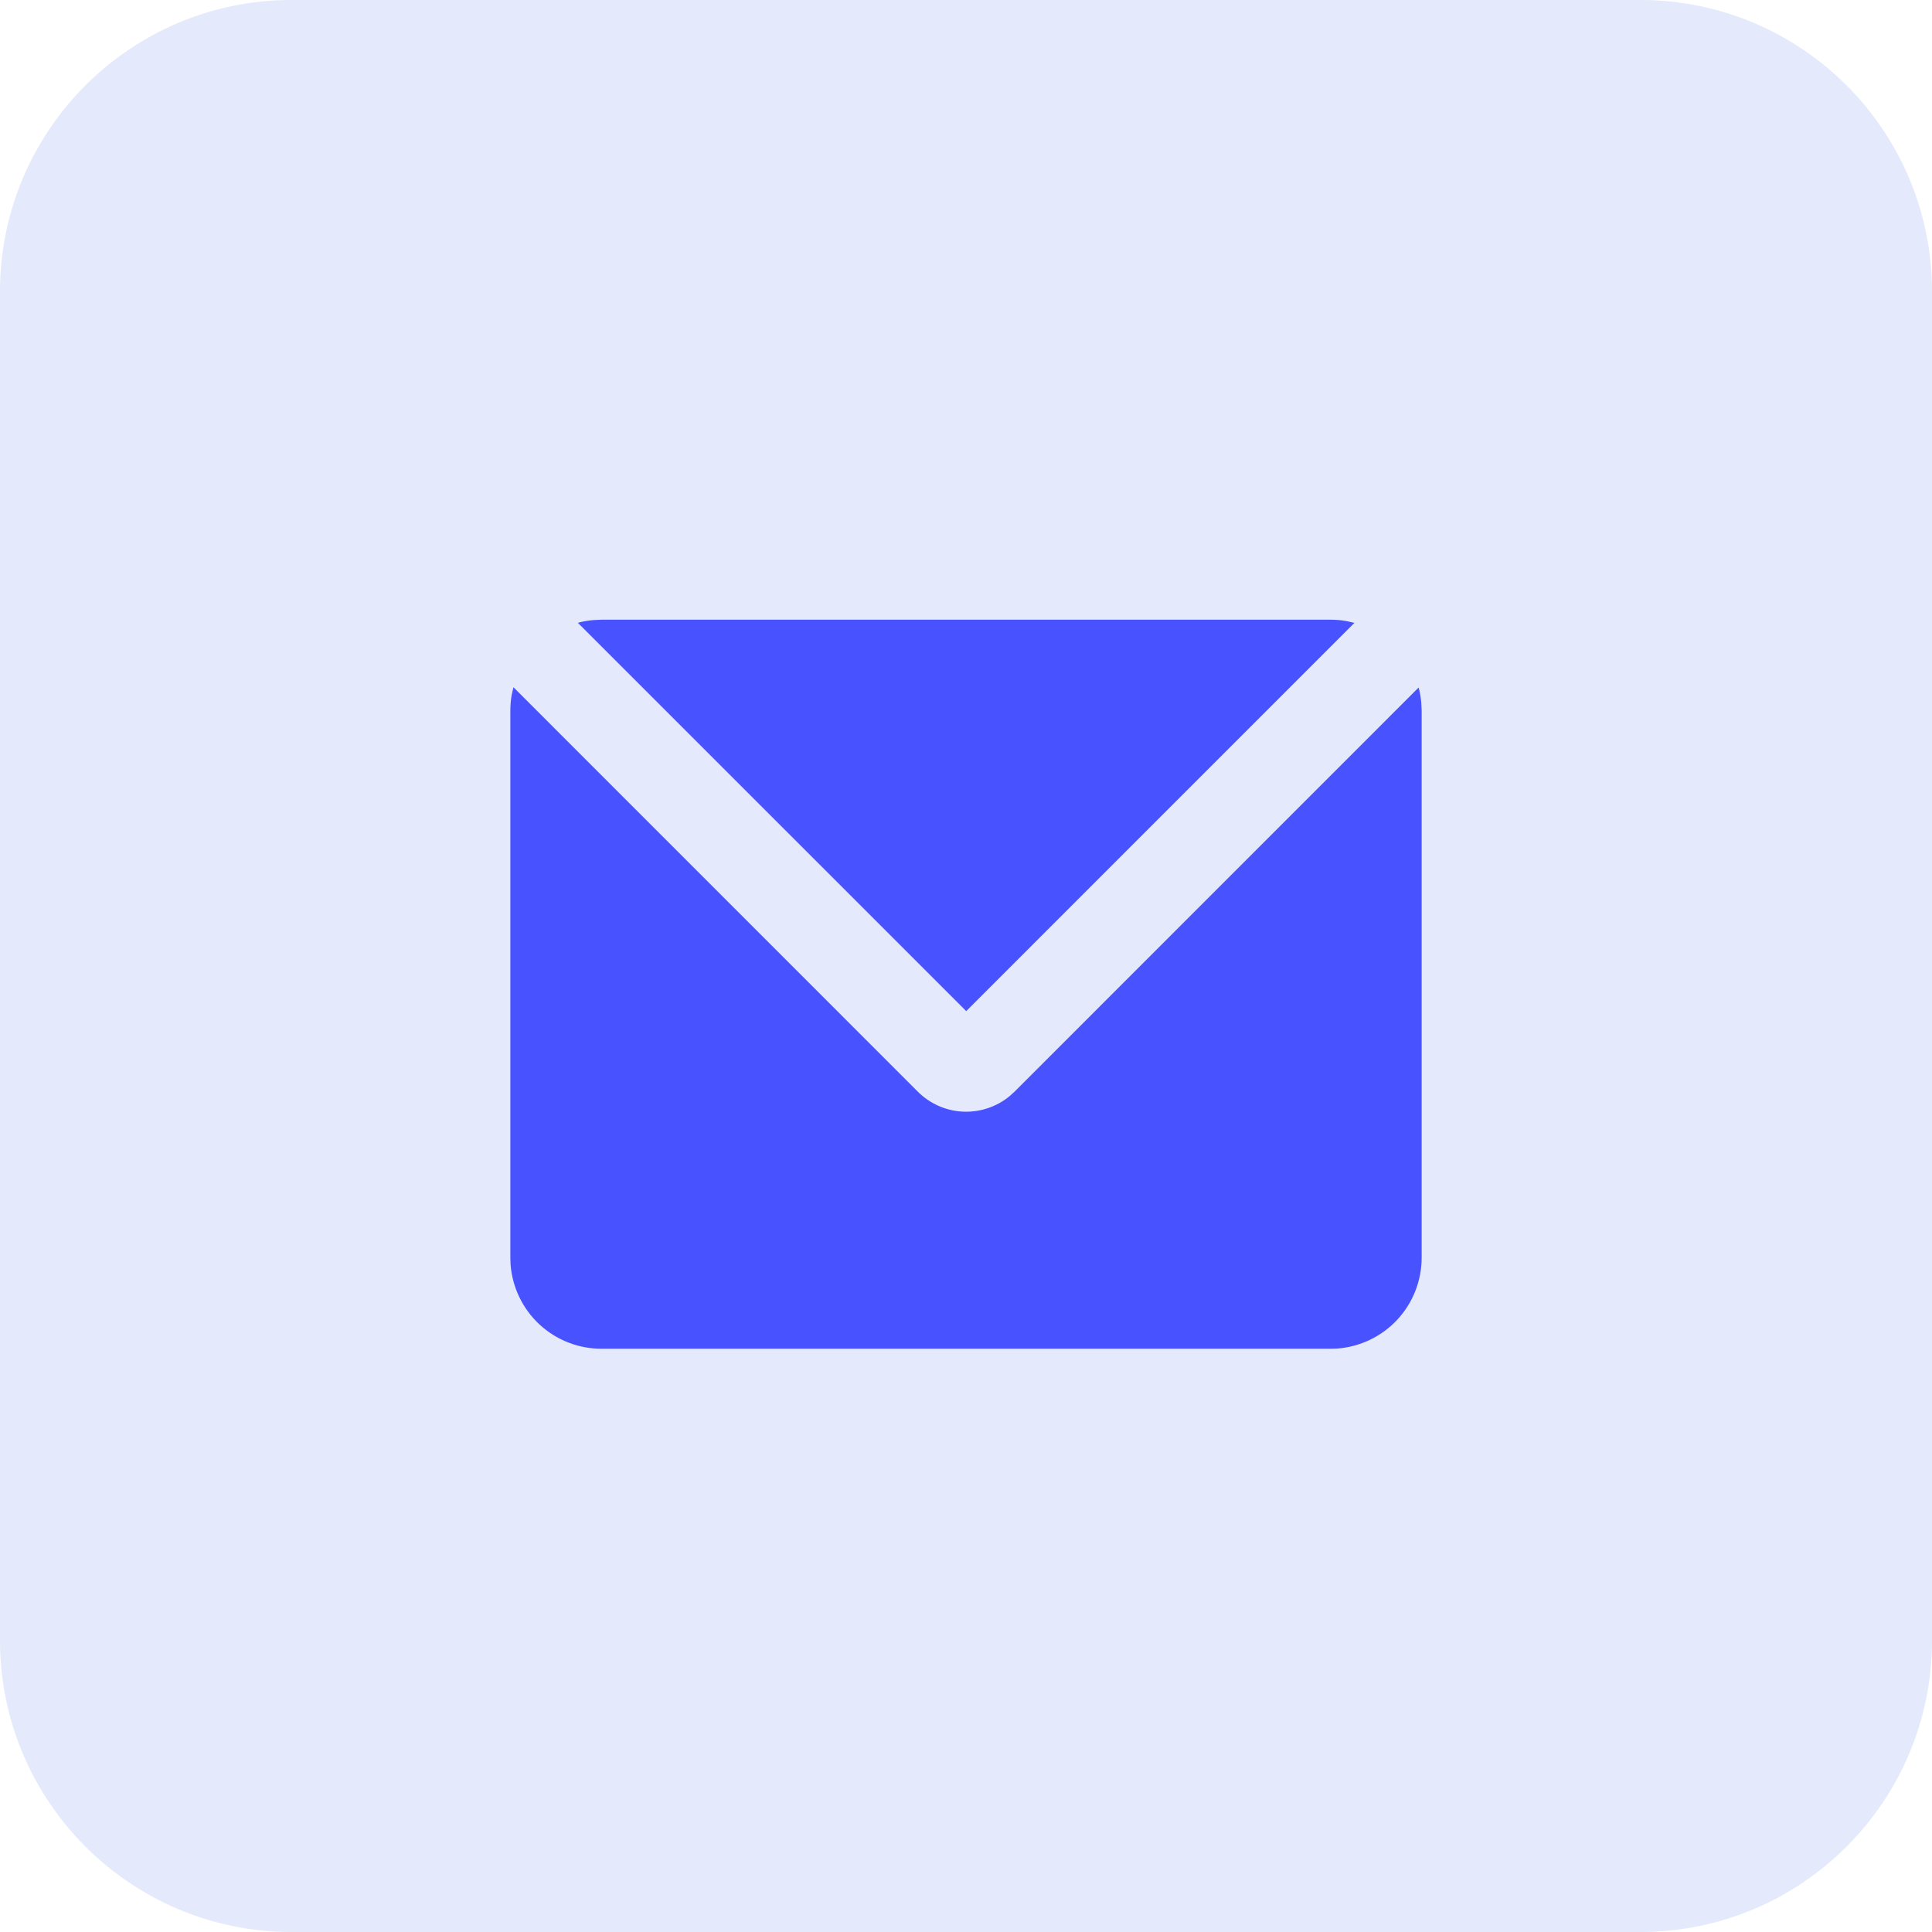 <svg width="53" height="53" viewBox="0 0 53 53" fill="none" xmlns="http://www.w3.org/2000/svg">
<g id="Group">
<path id="Vector" d="M45 0C49.418 0 53 3.582 53 8V45C53 49.418 49.418 53 45 53H8C3.582 53 0 49.418 0 45V8C0 3.582 3.582 0 8 0H45Z" fill="#E4E9FB"/>
<path id="Vector_2" d="M14.085 18.852L25.179 29.948C25.507 30.276 25.945 30.471 26.409 30.495C26.873 30.518 27.329 30.369 27.689 30.076L27.831 29.948L38.917 18.86C38.954 18.997 38.977 19.137 38.99 19.281L39 19.5V34.5C39 35.131 38.762 35.738 38.333 36.201C37.904 36.663 37.316 36.946 36.688 36.994L36.5 37H16.5C15.869 37 15.262 36.762 14.799 36.333C14.337 35.904 14.054 35.316 14.006 34.688L14 34.5V19.5C14 19.35 14.012 19.205 14.037 19.062L14.085 18.852ZM36.5 17C36.651 17 36.8 17.012 36.944 17.039L37.156 17.087L26.506 27.738L15.852 17.085C15.99 17.047 16.133 17.023 16.277 17.01L16.5 17H36.5Z" fill="#4952FF"/>
</g>
</svg>
